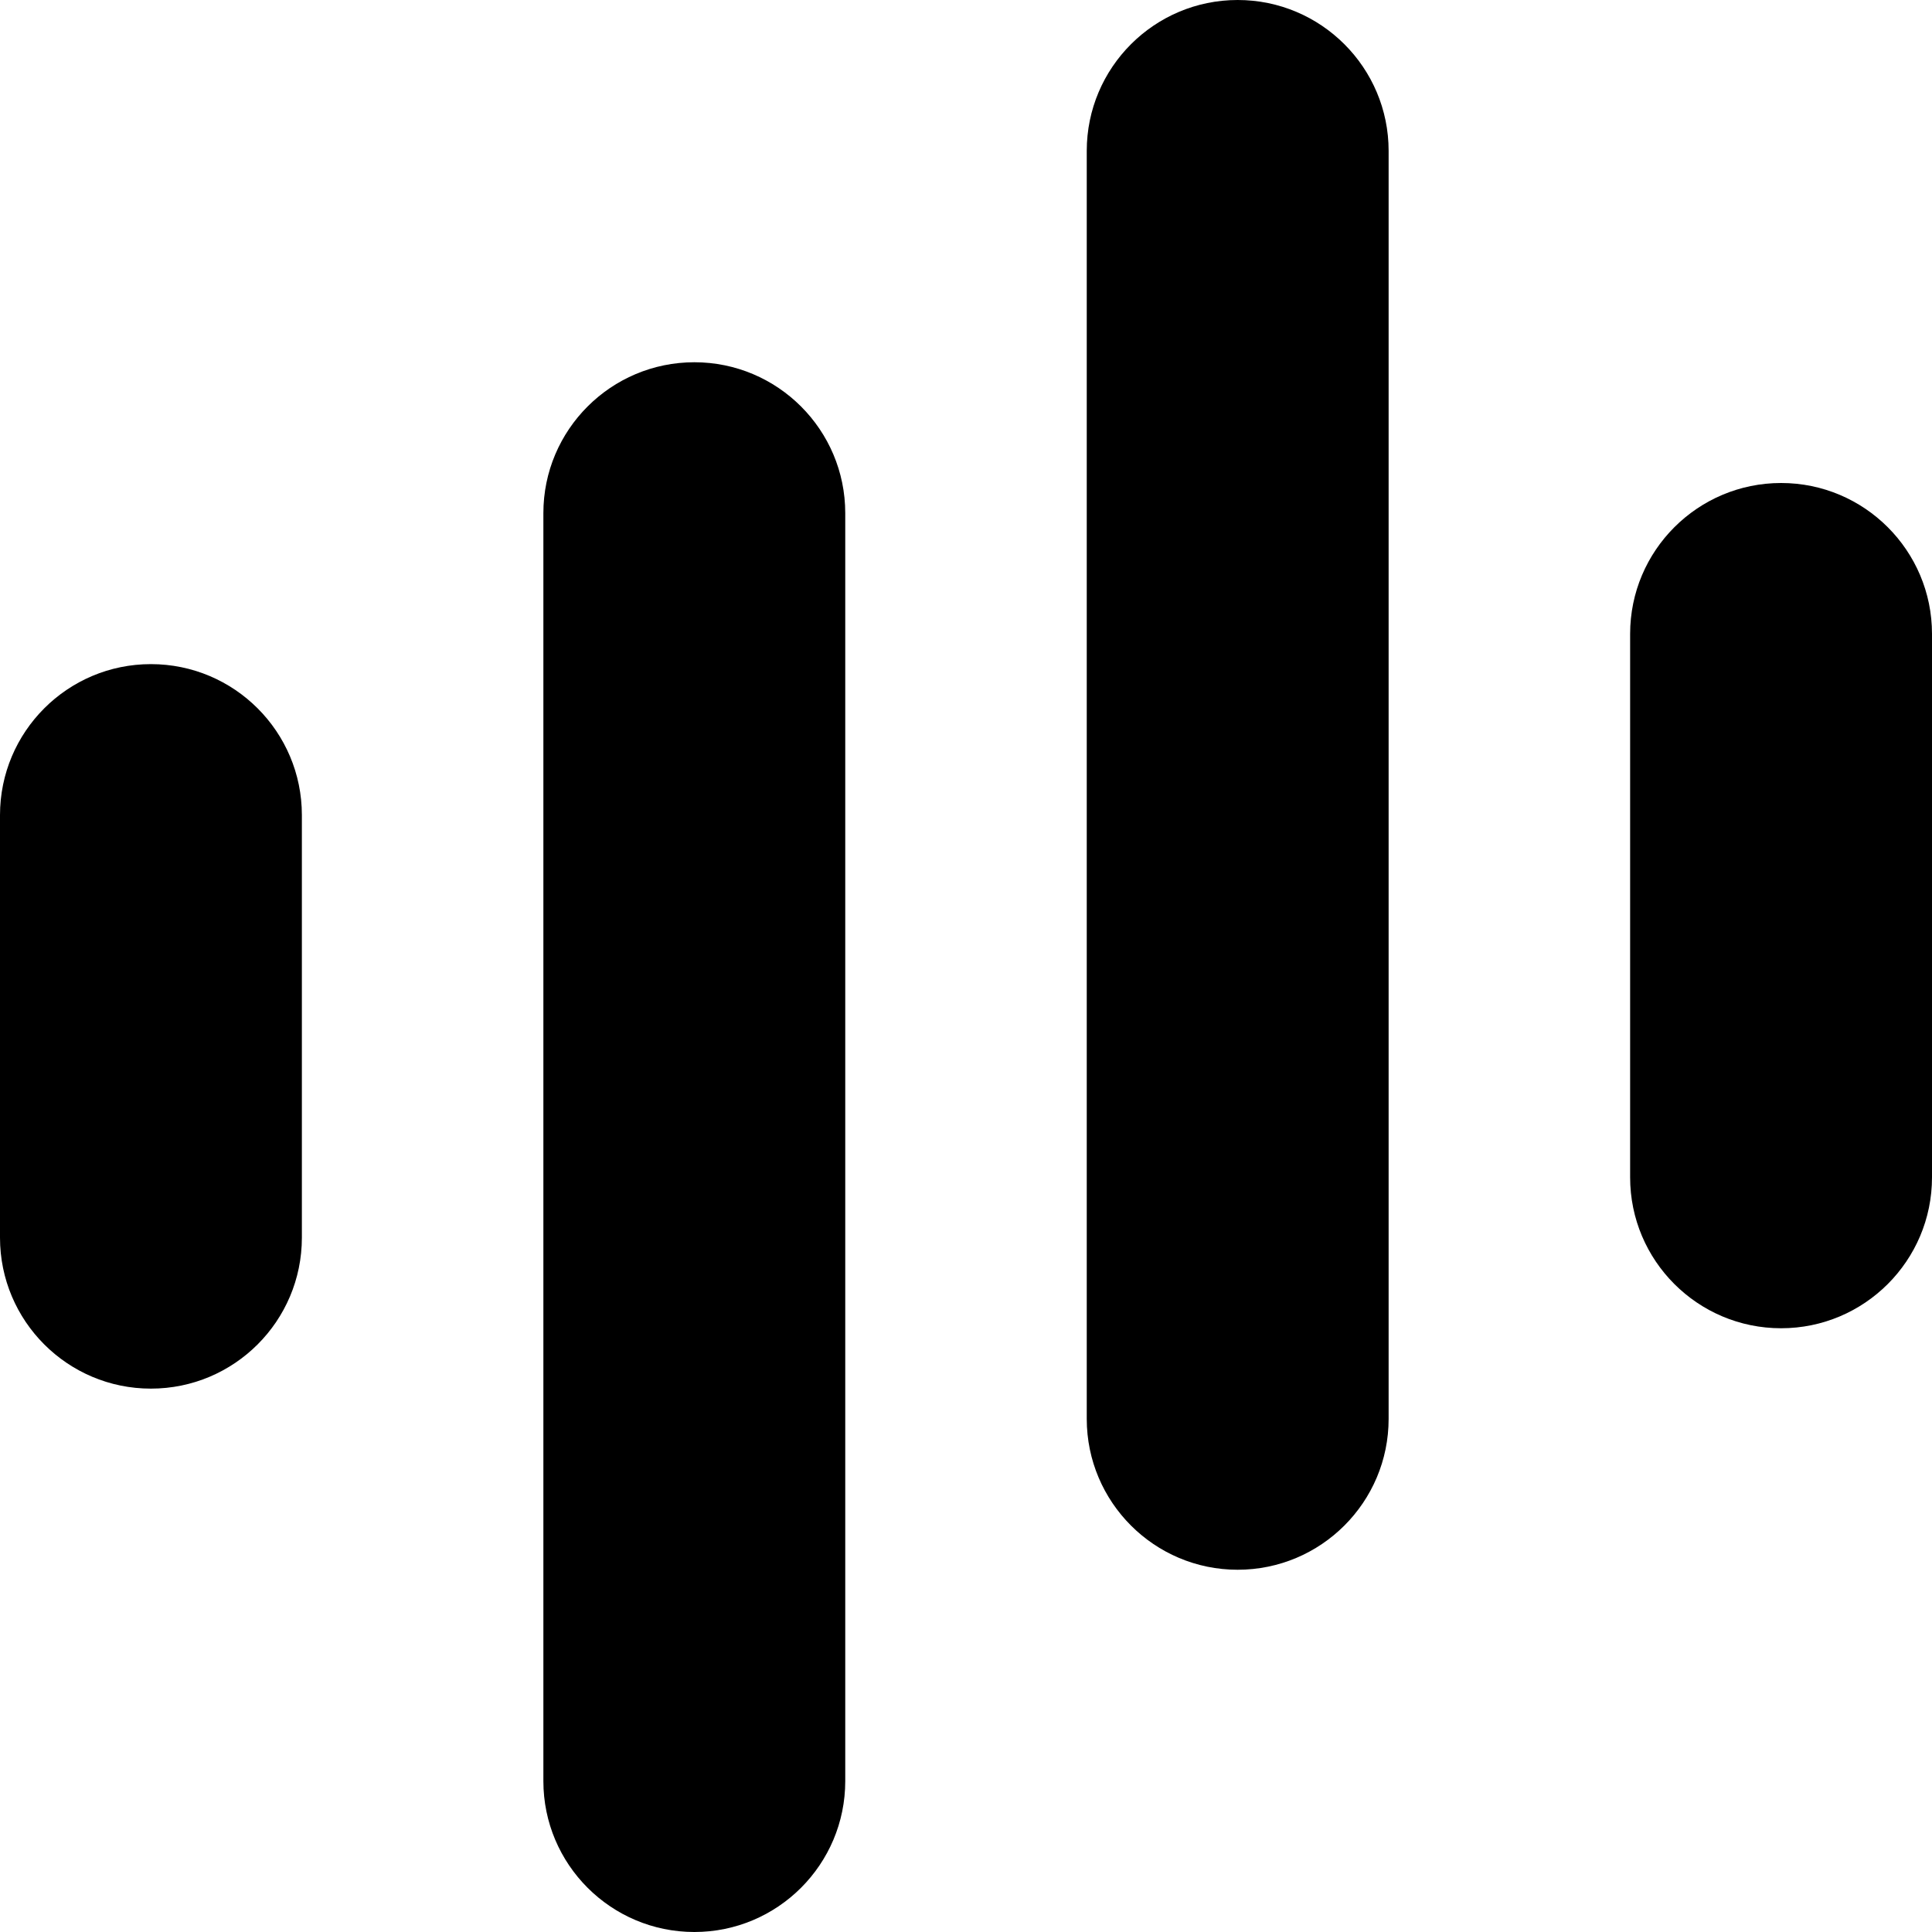 <svg class="mr-2" xmlns="http://www.w3.org/2000/svg" width="22" viewBox="0 0 20 20" height="22" fill="none" aria-hidden="true"><path fill="currentColor" d="M11.25 1.562C11.25 0.7 11.95 0 12.812 0C13.675 0 14.375 0.7 14.375 1.562V14.688C14.375 15.55 13.675 16.25 12.812 16.25C11.95 16.25 11.25 15.55 11.25 14.688V1.562Z"></path><path fill="currentColor" d="M7.188 3.75C6.325 3.75 5.625 4.45 5.625 5.312V18.438C5.625 19.3 6.325 20 7.188 20C8.05 20 8.75 19.3 8.75 18.438V5.312C8.75 4.45 8.05 3.75 7.188 3.75Z"></path><path fill="currentColor" d="M1.562 6.875C0.7 6.875 0 7.575 0 8.438V12.812C0 13.675 0.7 14.375 1.562 14.375C2.425 14.375 3.125 13.675 3.125 12.812V8.438C3.125 7.575 2.425 6.875 1.562 6.875Z"></path><path fill="currentColor" d="M18.438 5C17.575 5 16.875 5.7 16.875 6.562V12.188C16.875 13.05 17.575 13.75 18.438 13.75C19.3 13.75 20 13.05 20 12.188V6.562C20 5.7 19.3 5 18.438 5Z"></path></svg>